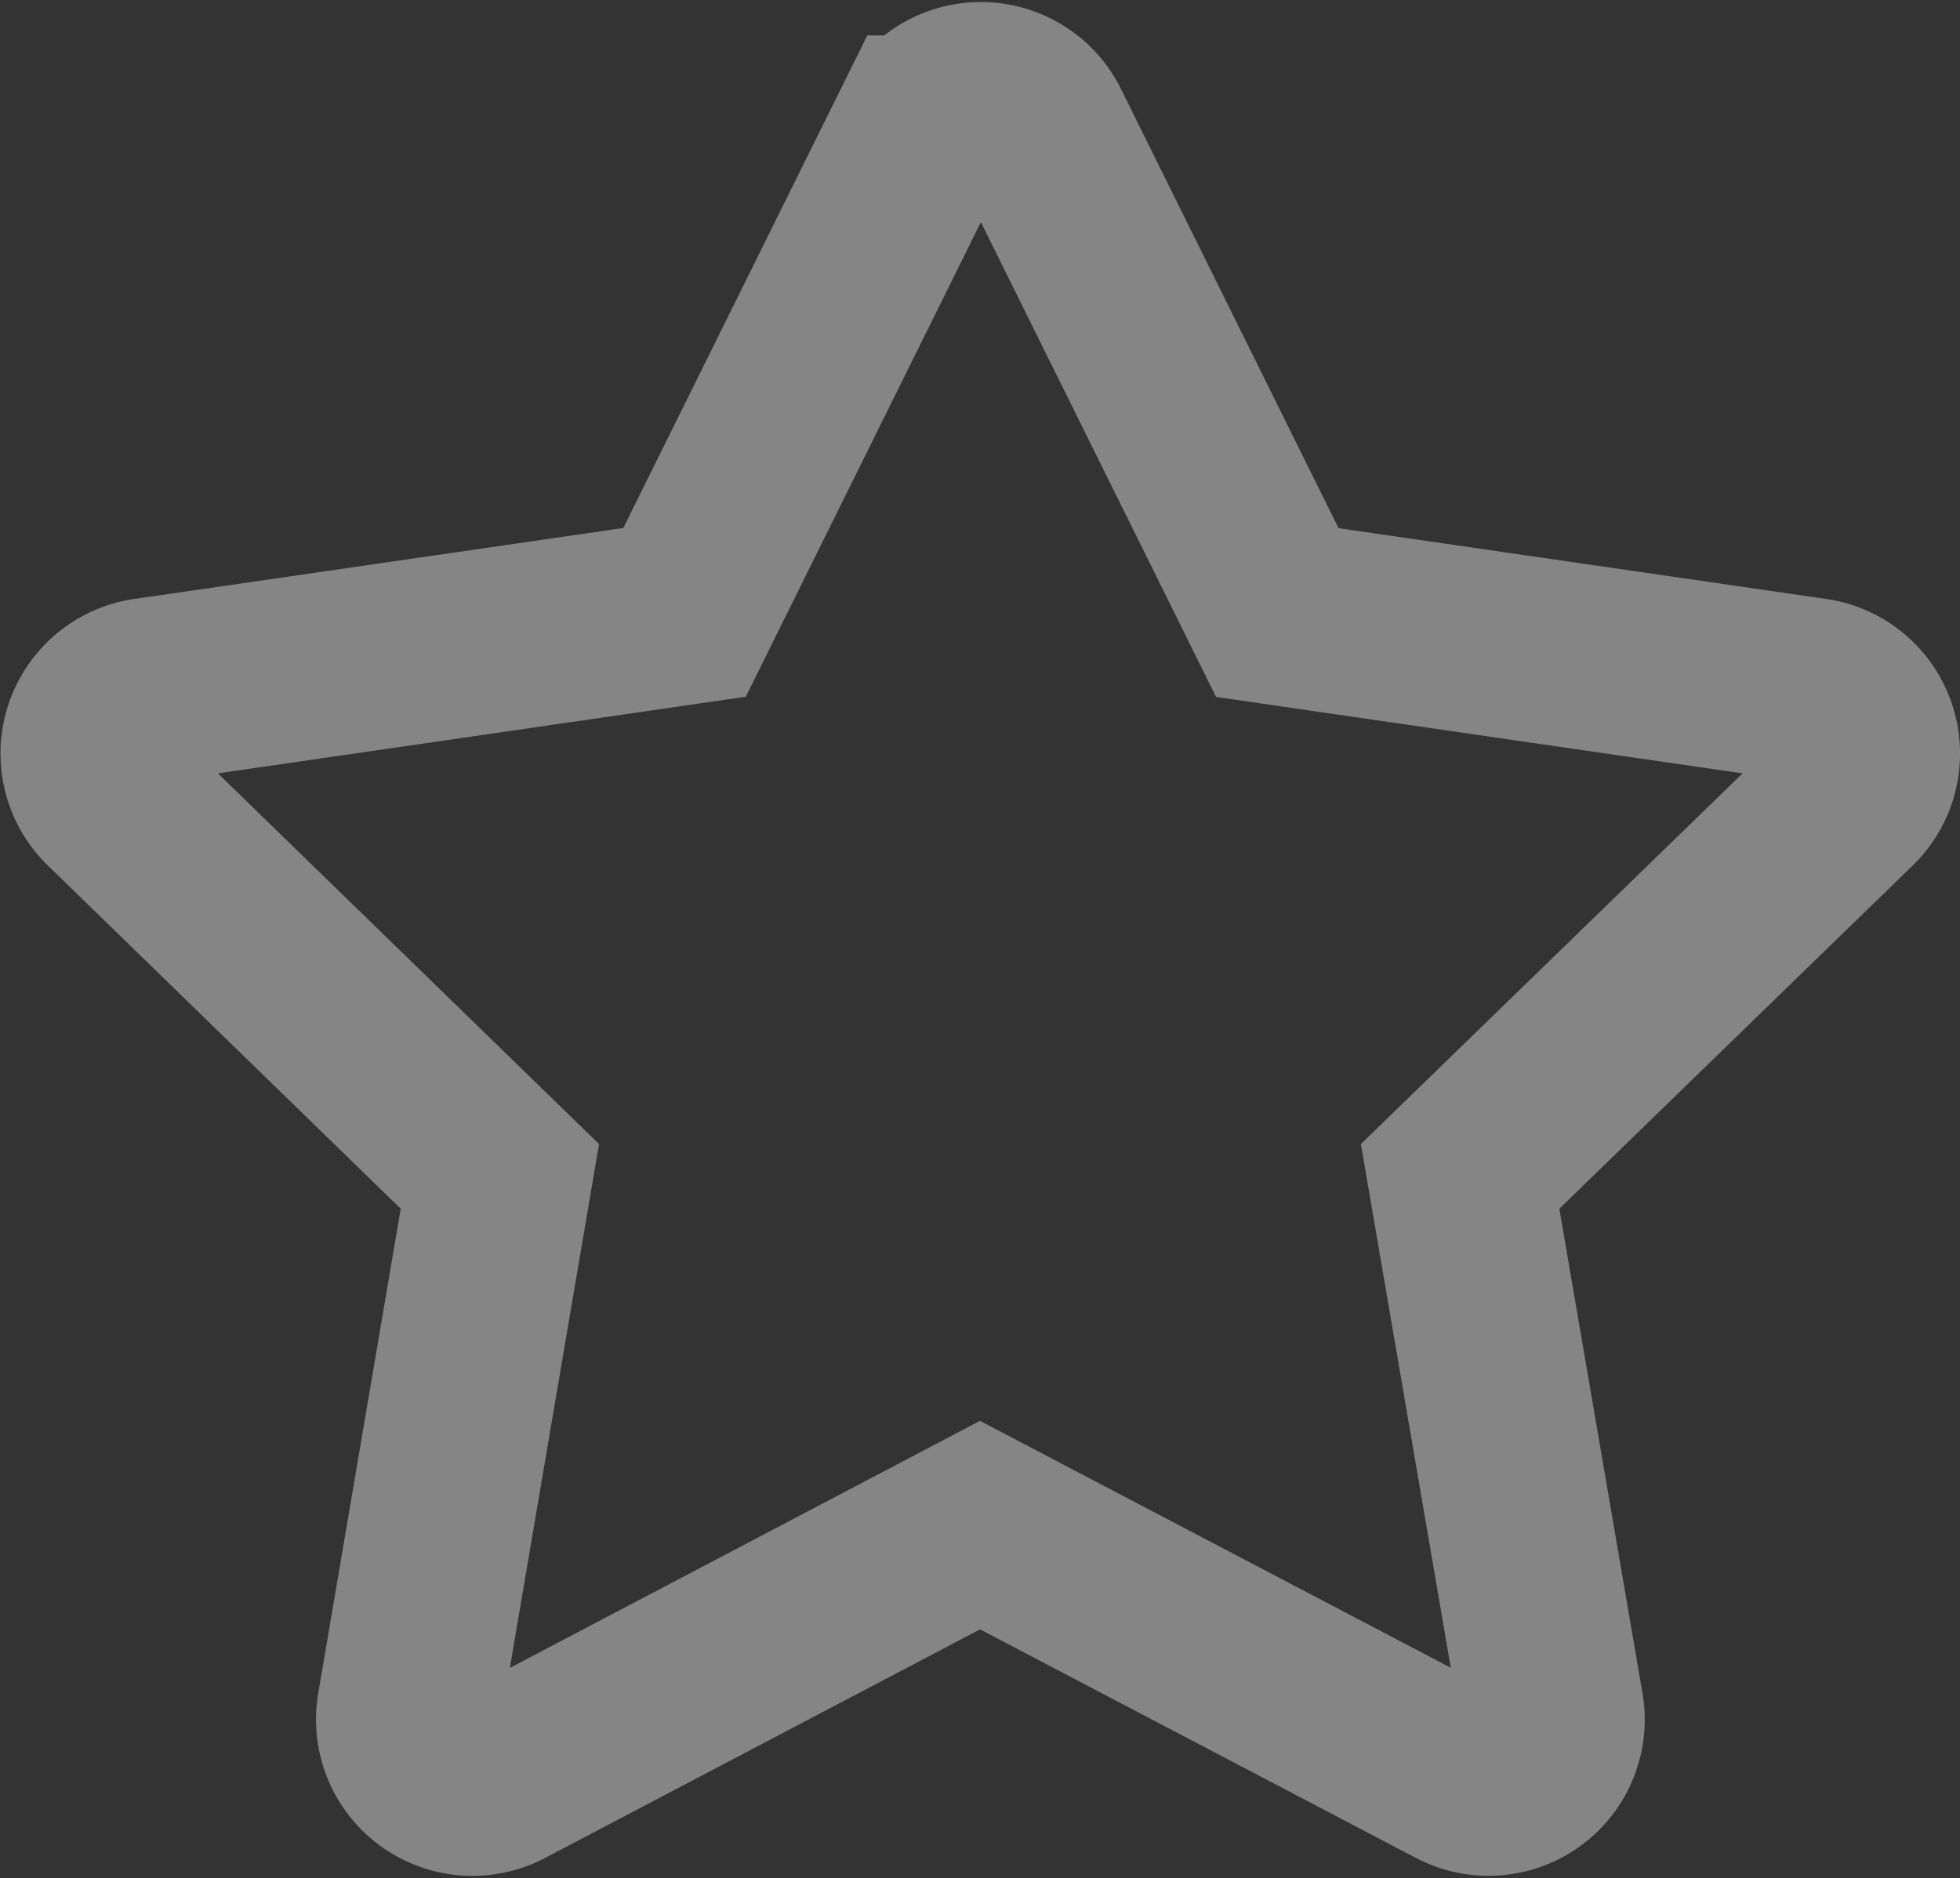 <svg xmlns="http://www.w3.org/2000/svg" width="10.614" height="10.174" viewBox="0 0 10.614 10.174"><rect x="0" y="0" width="10.614" height="10.174" fill="#333333" stroke="none"/><defs><style>.a{opacity:0.4;}.b{fill:none;stroke:#fff;}</style></defs><g class="a" transform="translate(0.507 0.5)"><path class="b" d="M6.11,1.693l1.3,2.625,2.9.421a.346.346,0,0,1,.192.591L8.4,7.372l.495,2.885a.346.346,0,0,1-.5.365L5.8,9.261,3.209,10.623a.347.347,0,0,1-.5-.366L3.2,7.372,1.1,5.329A.346.346,0,0,1,1.3,4.738l2.9-.421,1.3-2.625A.347.347,0,0,1,6.11,1.693Z" transform="translate(-1 -1.5)"/></g></svg>